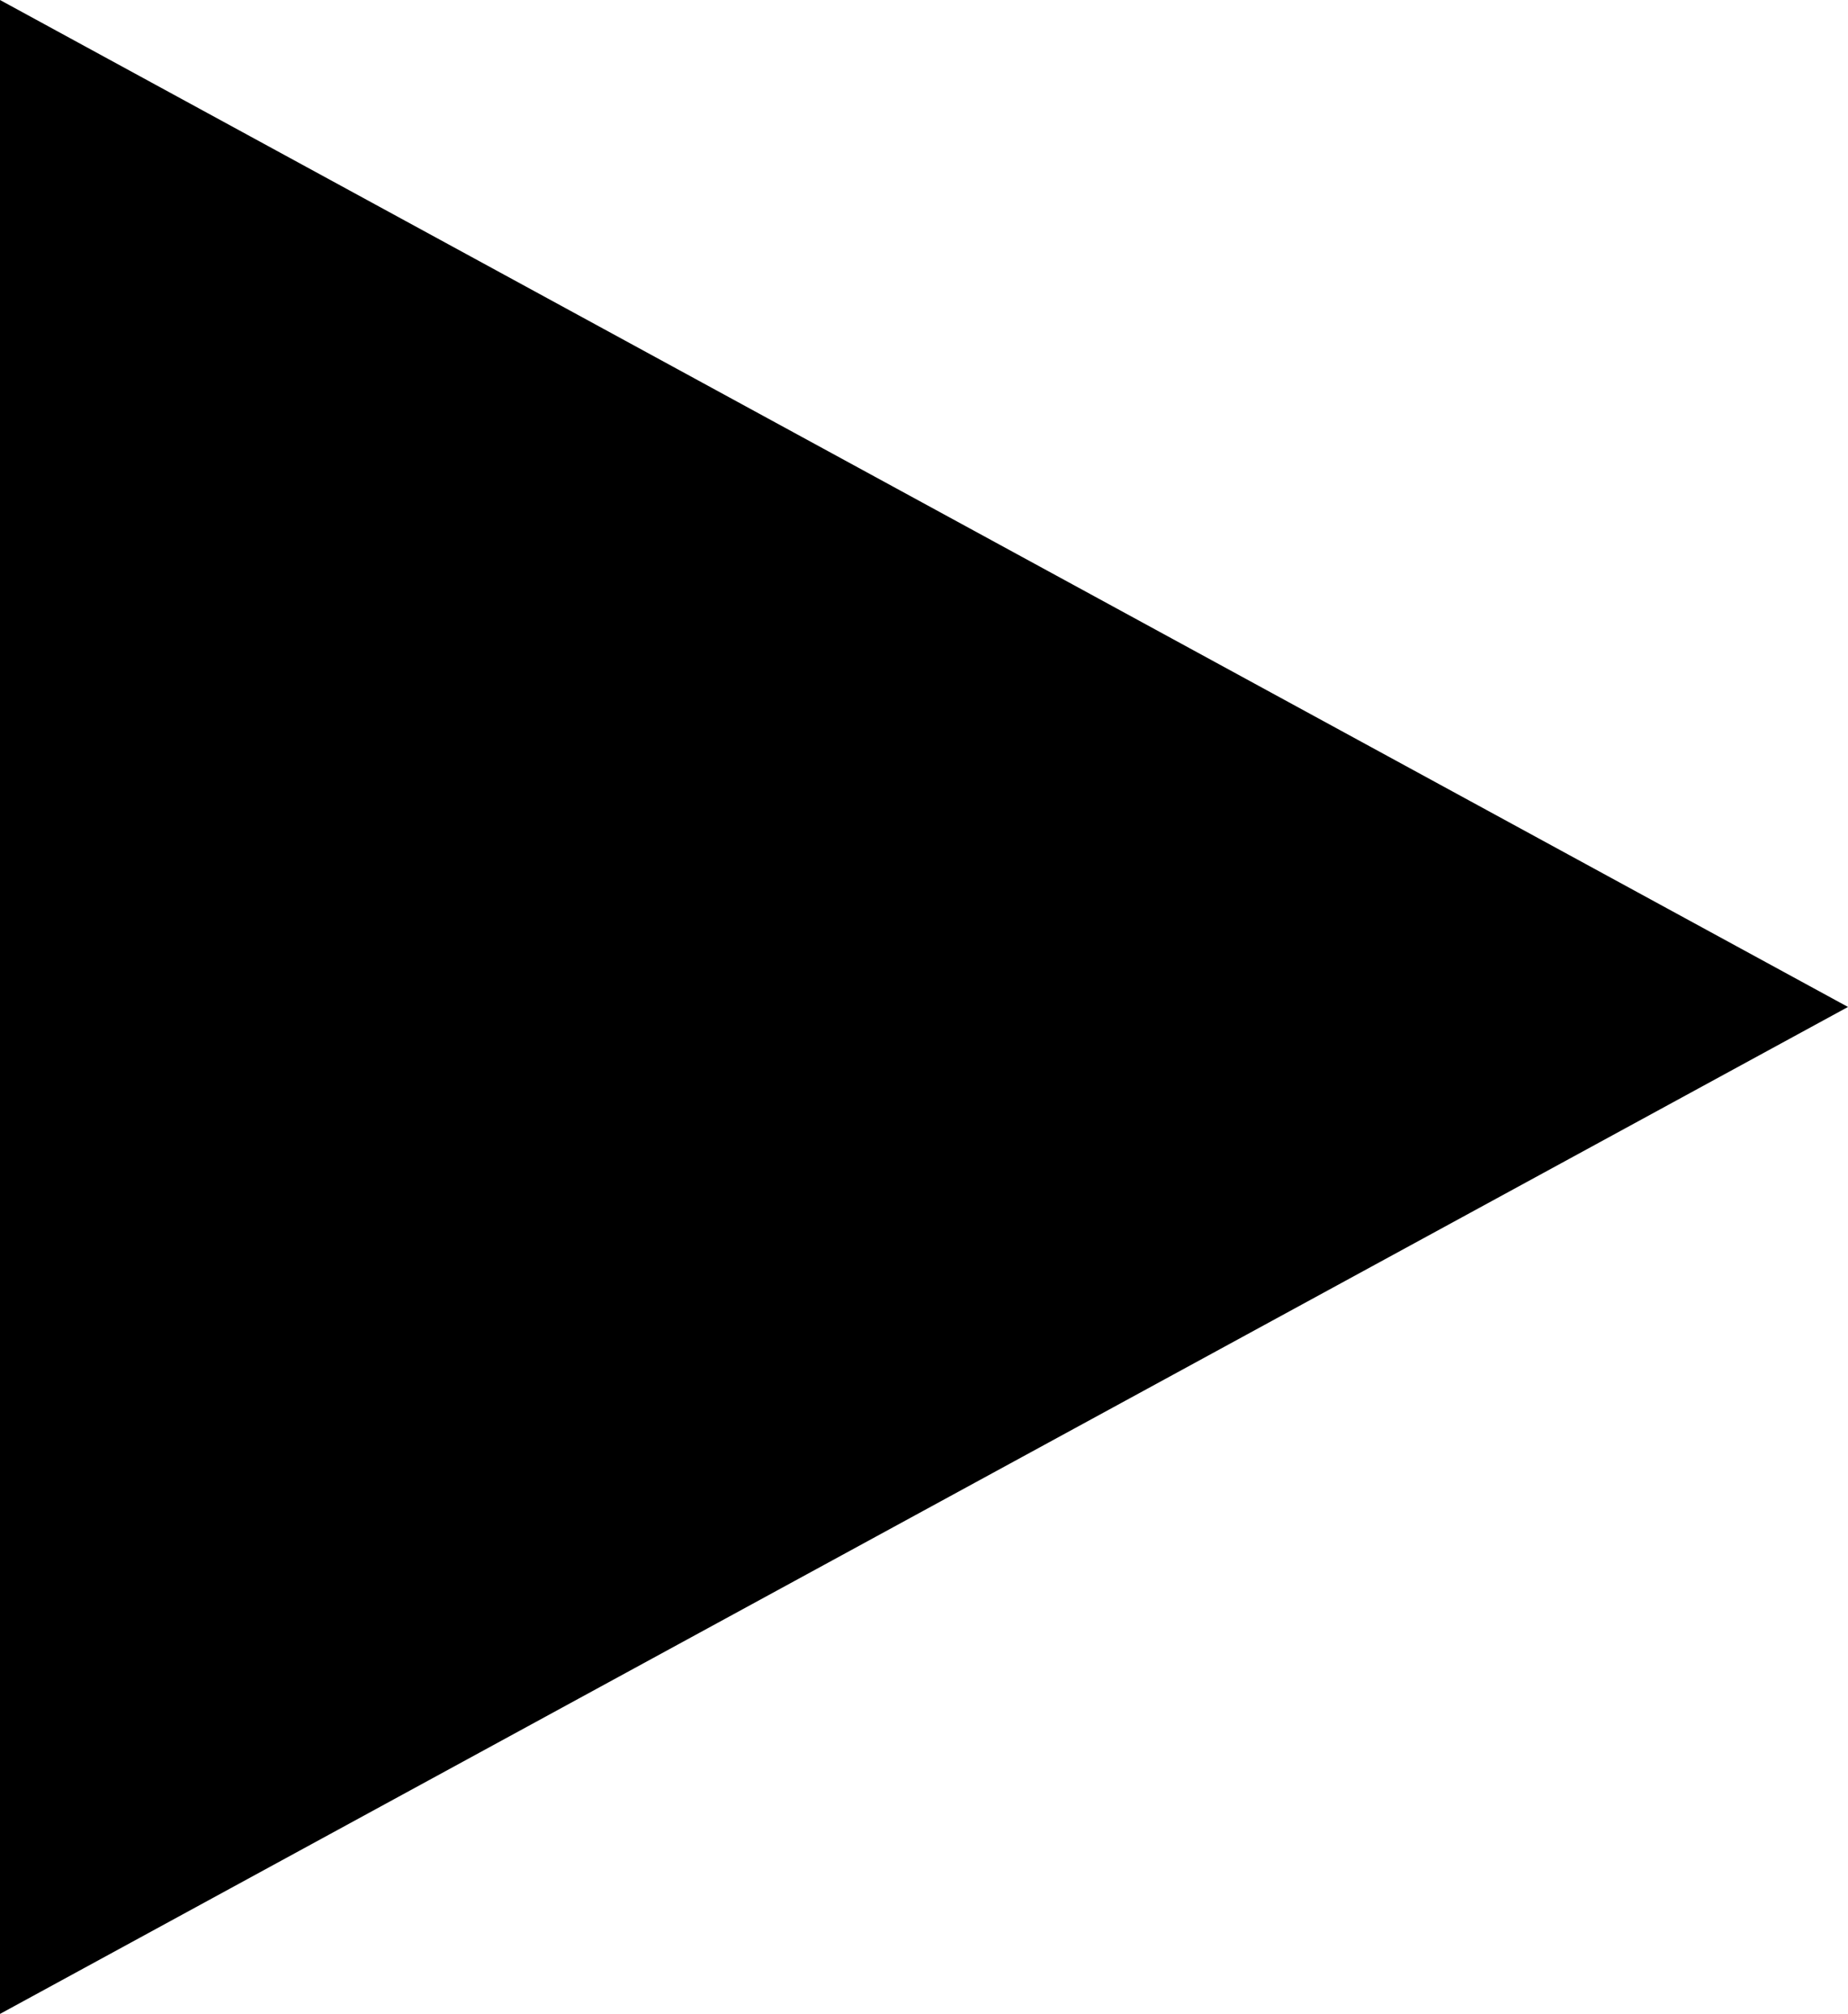 <svg xmlns="http://www.w3.org/2000/svg" width="67" height="73" viewBox="0 0 67 73">
  <g id="Polygon_4" data-name="Polygon 4" transform="translate(67) rotate(90)">
    <path d="M 72.158 66.5 L 0.842 66.5 L 36.5 1.045 L 72.158 66.5 Z" stroke="none"/>
    <path d="M 36.5 2.09 L 1.684 66 L 71.316 66 L 36.5 2.09 M 36.5 0 L 73 67 L 0 67 L 36.5 0 Z" stroke="none" fill="#000"/>
  </g>
</svg>
